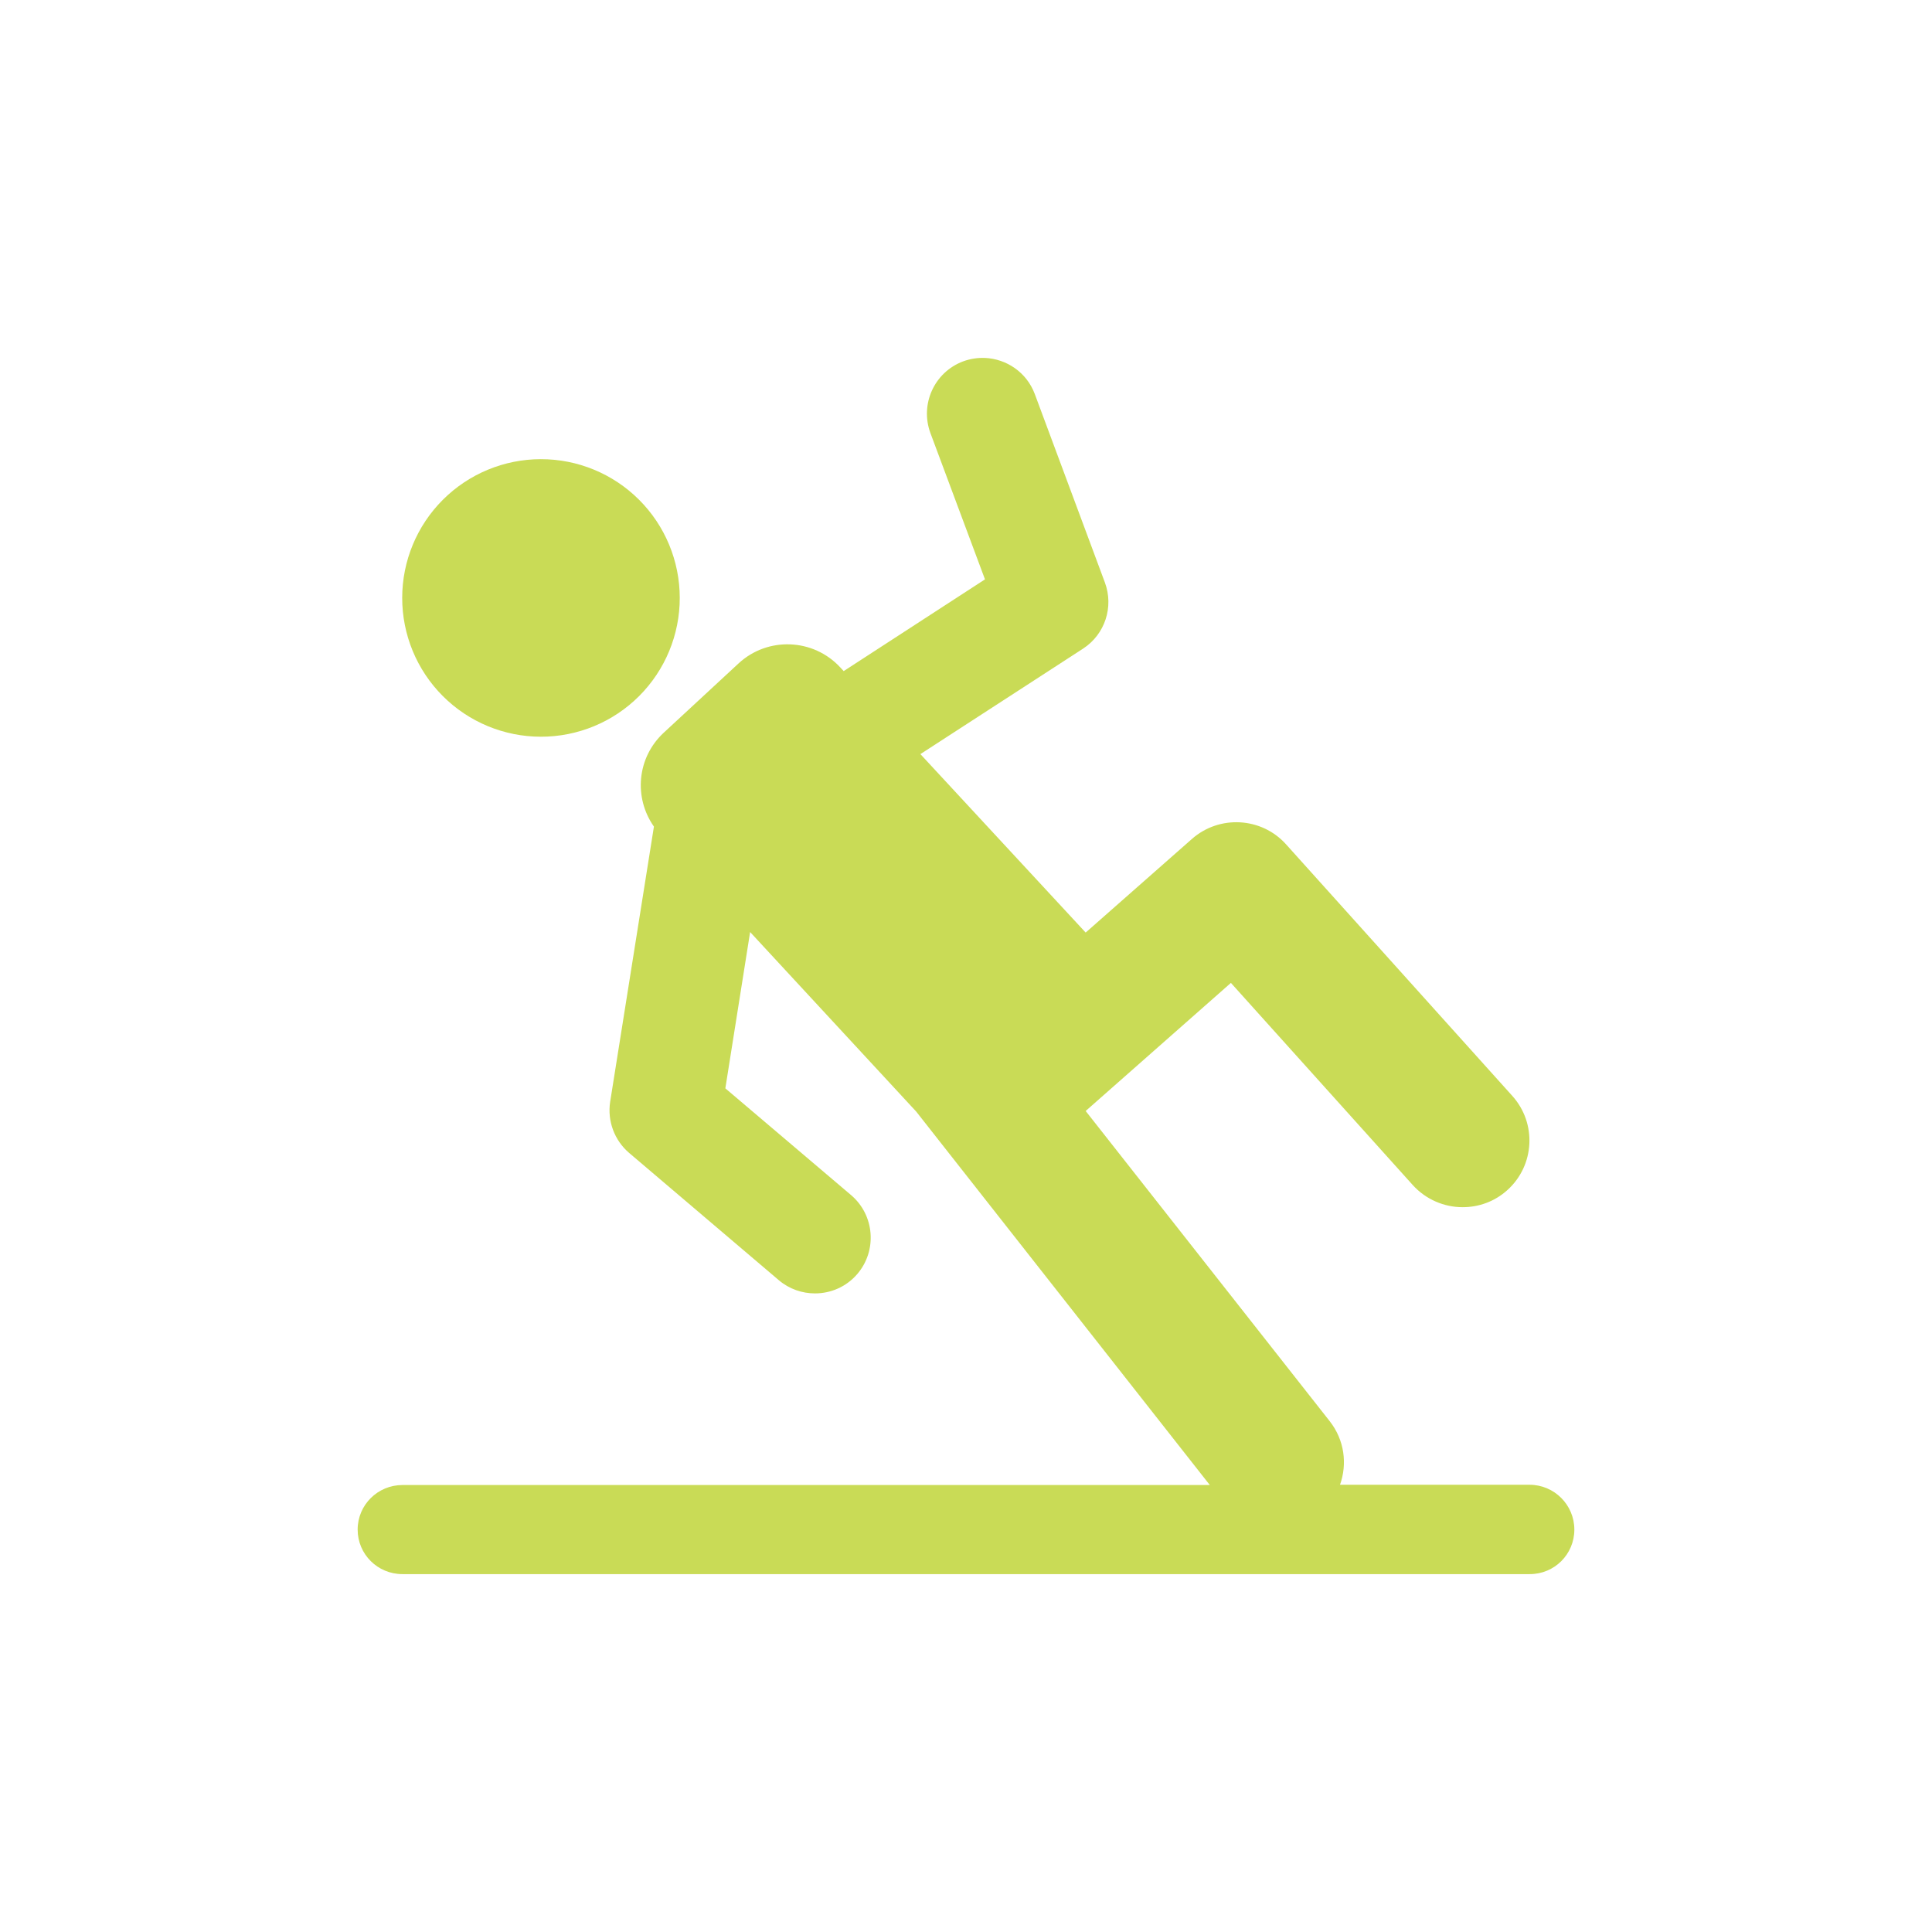 <?xml version="1.0" encoding="UTF-8"?>
<svg width="1200pt" height="1200pt" version="1.1" viewBox="0 0 1200 1200" xmlns="http://www.w3.org/2000/svg">
 <defs>
  <clipPath id="a">
   <path d="m222.14 222.14h755.71v755.71h-755.71z"/>
  </clipPath>
 </defs>
 <g clip-path="url(#a)">
  <path d="m611.79 222.33c-4.484-0.203-9.125 0.492-13.59 2.129-17.855 6.707-26.922 26.594-20.301 44.531l33.891 90.863-87.754 56.973-2.129-2.293c-16.766-18.105-45.09-19.219-63.195-2.457l-46.496 43.059c-16.598 15.422-18.715 40.262-6.055 58.281l-27.18 170.92c-1.844 11.902 2.648 23.965 11.785 31.762l92.992 79.074c6.535 5.531 14.551 8.184 22.43 8.184 9.809 0 19.484-4.066 26.359-12.113 12.402-14.586 10.656-36.547-3.93-48.949l-78.094-66.305 15.391-97.082 103.14 111.49 182.38 231.98h-501.46c-15.336 0-27.832 12.328-27.832 27.668s12.41 27.668 27.832 27.668h700.21c15.34 0 27.668-12.328 27.668-27.668s-12.492-27.832-27.832-27.832h-117.71c4.613-12.992 2.754-27.805-6.383-39.457l-151.6-192.7 90.207-79.566 112.96 125.57c8.215 9.055 19.629 13.75 30.941 13.75 9.973 0 19.871-3.434 27.836-10.641 17.016-15.34 18.367-41.594 2.945-58.609l-140.47-156.18c-15.172-16.848-41.348-18.363-58.445-3.273l-65.977 58.121-102.65-110.84 101.01-65.488c13.664-8.887 19.207-25.922 13.586-41.094l-43.547-117.06c-5.027-13.453-17.484-21.824-30.941-22.43zm-275.86 62.867c-22.836 0.012-44.73 9.09-60.879 25.238-16.145 16.145-25.223 38.039-25.238 60.875-0.027 22.863 9.031 44.801 25.184 60.984 16.148 16.18 38.07 25.281 60.934 25.293 22.891 0.031 44.852-9.051 61.039-25.238 16.184-16.188 25.266-38.148 25.238-61.039-0.016-22.863-9.113-44.781-25.297-60.934-16.18-16.152-38.117-25.211-60.98-25.18z" fill="#c9db56"/>
 </g>
</svg>
